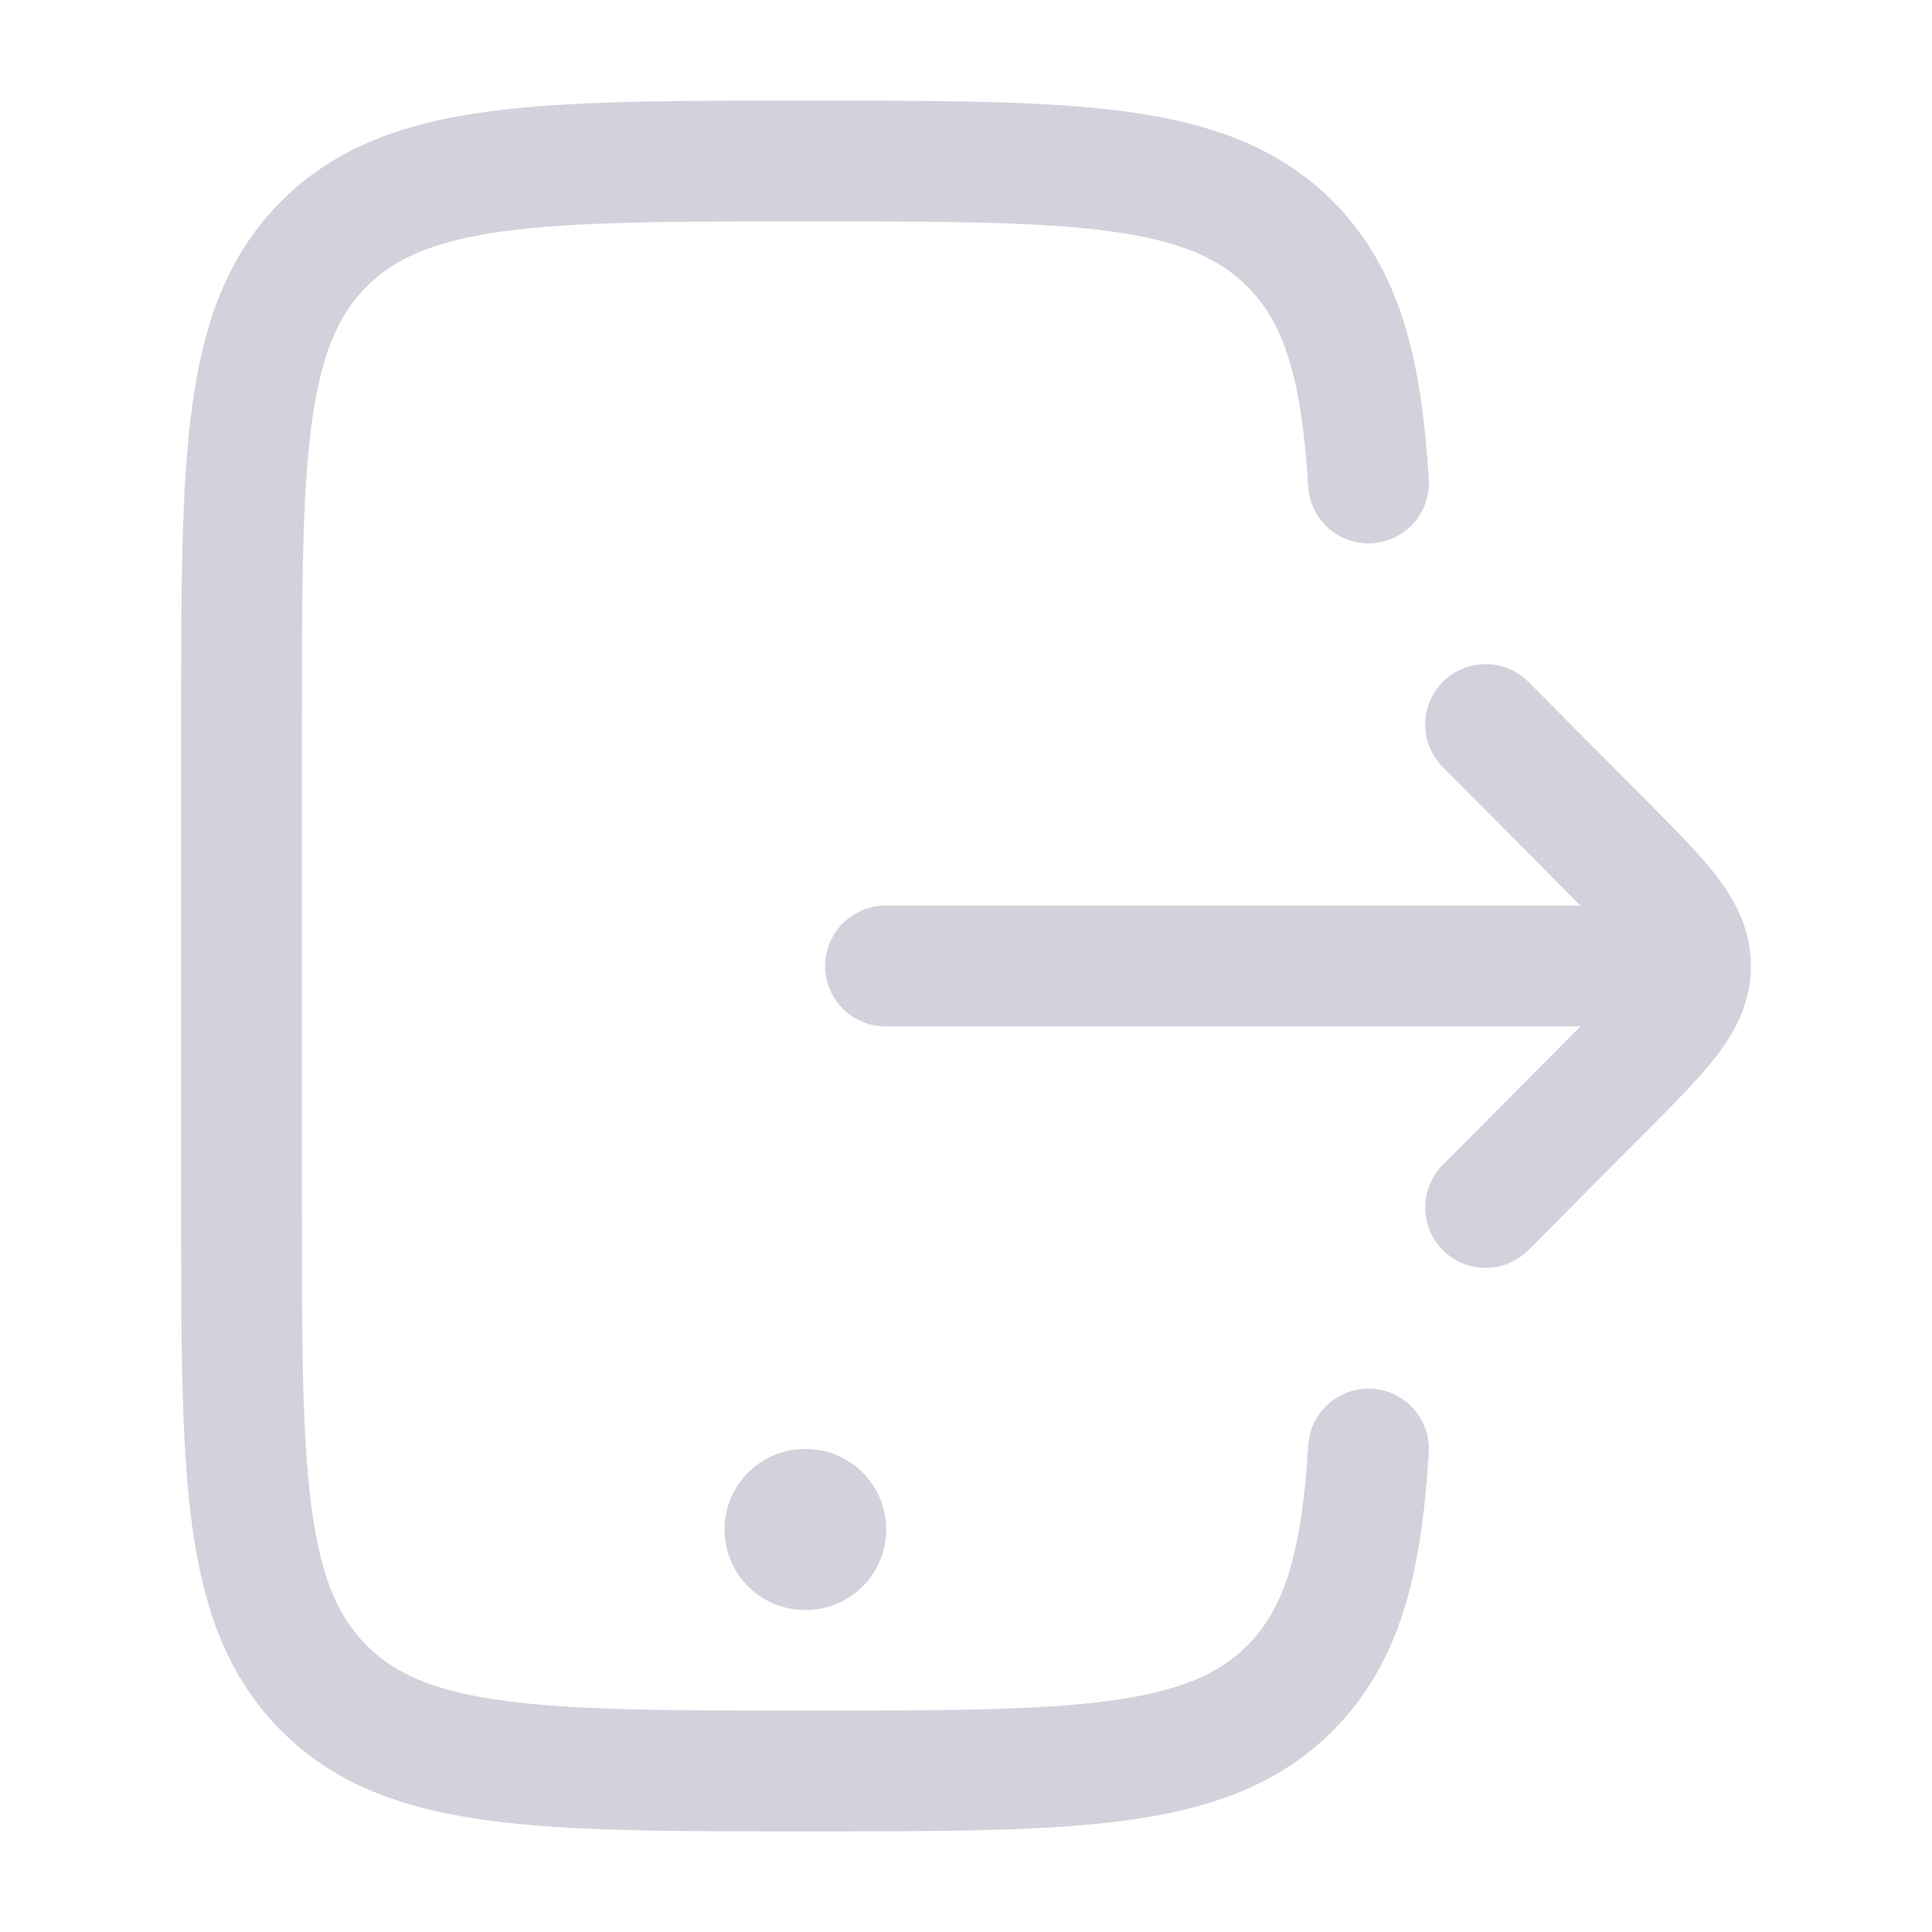 <svg width="24" height="24" viewBox="0 0 24 24" fill="none" xmlns="http://www.w3.org/2000/svg">
<g clip-path="url(#clip0_2185_5293)">
<path d="M17 6C16.913 4.581 16.675 3.677 16.021 3.025C14.992 2 13.336 2 10.025 2C6.713 2 5.058 2 4.029 3.025C3 4.05 3 5.7 3 9V15C3 18.3 3 19.95 4.029 20.975C5.058 22 6.713 22 10.025 22C13.336 22 14.992 22 16.021 20.975C16.675 20.323 16.913 19.419 17 18" stroke="#D3D1DC" stroke-width="1.5" stroke-linecap="round"/>
<path d="M10 19H10.009" stroke="#D3D1DC" stroke-width="2" stroke-linecap="round" stroke-linejoin="round"/>
<path d="M17.923 14.471C17.631 14.765 17.632 15.24 17.926 15.532C18.22 15.824 18.695 15.822 18.987 15.529L17.923 14.471ZM19.946 13.5L19.414 12.971L19.946 13.5ZM19.946 10.5L19.414 11.029L19.946 10.5ZM18.987 8.471C18.695 8.178 18.22 8.176 17.926 8.468C17.632 8.76 17.631 9.235 17.923 9.529L18.987 8.471ZM11 11.25C10.586 11.25 10.25 11.586 10.25 12C10.25 12.414 10.586 12.75 11 12.75L11 11.25ZM18.455 15L18.987 15.529L20.478 14.029L19.946 13.5L19.414 12.971L17.923 14.471L18.455 15ZM19.946 10.5L20.478 9.971L18.987 8.471L18.455 9L17.923 9.529L19.414 11.029L19.946 10.5ZM19.946 13.5L20.478 14.029C20.814 13.69 21.121 13.384 21.334 13.103C21.561 12.804 21.75 12.448 21.75 12L21 12L20.25 12C20.25 12.004 20.25 12.011 20.241 12.033C20.23 12.061 20.203 12.112 20.139 12.196C20.001 12.379 19.78 12.603 19.414 12.971L19.946 13.5ZM19.946 10.5L19.414 11.029C19.78 11.397 20.001 11.621 20.139 11.804C20.203 11.888 20.23 11.939 20.241 11.967C20.25 11.989 20.25 11.996 20.25 12L21 12L21.75 12C21.75 11.552 21.561 11.196 21.334 10.897C21.121 10.616 20.814 10.31 20.478 9.971L19.946 10.5ZM21 12V11.25L11 11.25L11 12L11 12.75L21 12.75V12Z" fill="#D3D1DC"/>
</g>
<defs>
<clipPath id="clip0_2185_5293">
<rect width="24" height="24" fill="white"/>
</clipPath>
</defs>
</svg>
